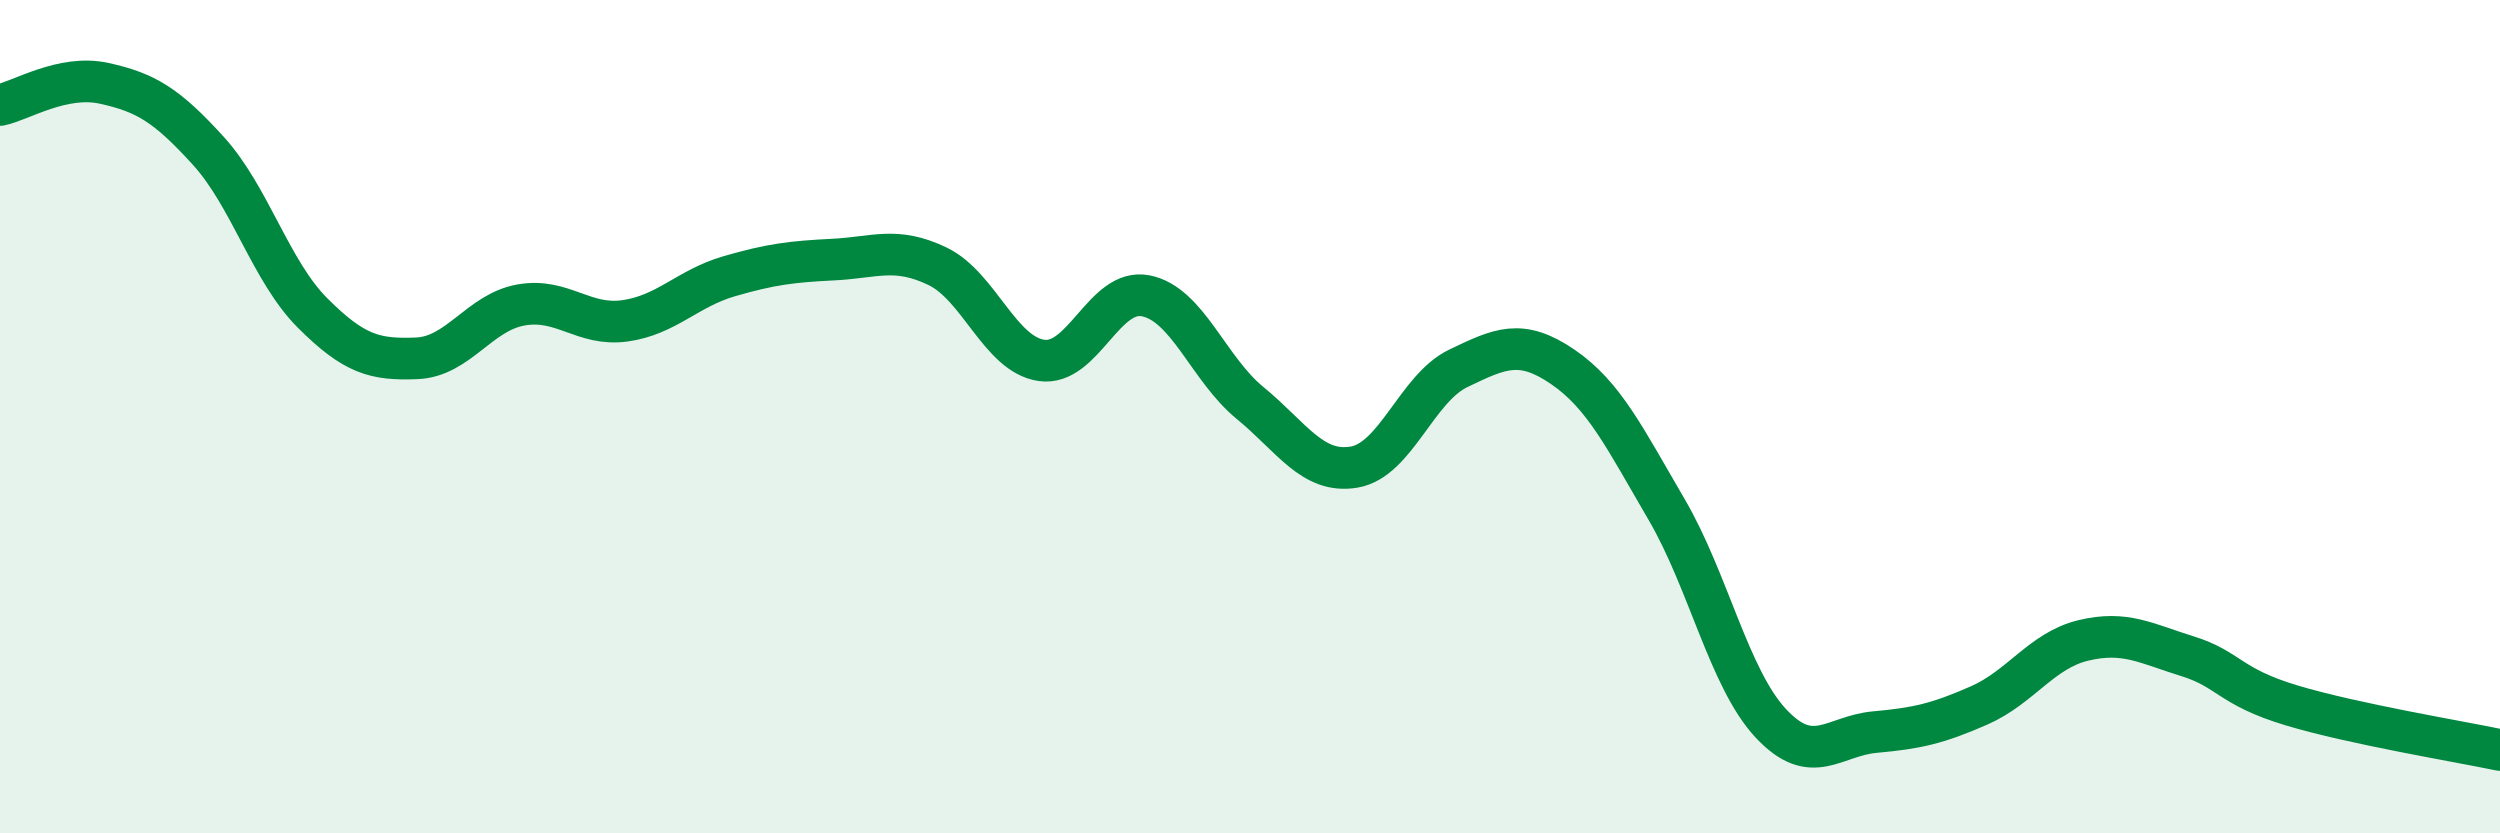 
    <svg width="60" height="20" viewBox="0 0 60 20" xmlns="http://www.w3.org/2000/svg">
      <path
        d="M 0,2.52 C 0.5,2.42 1.5,1.78 2.5,2 C 3.5,2.22 4,2.52 5,3.62 C 6,4.72 6.5,6.51 7.5,7.51 C 8.5,8.51 9,8.64 10,8.6 C 11,8.56 11.5,7.5 12.5,7.32 C 13.5,7.14 14,7.84 15,7.7 C 16,7.56 16.5,6.92 17.5,6.63 C 18.5,6.34 19,6.28 20,6.23 C 21,6.18 21.5,5.91 22.5,6.39 C 23.5,6.87 24,8.51 25,8.65 C 26,8.79 26.5,6.9 27.5,7.1 C 28.5,7.3 29,8.85 30,9.67 C 31,10.49 31.5,11.38 32.5,11.21 C 33.5,11.04 34,9.32 35,8.84 C 36,8.36 36.5,8.12 37.5,8.8 C 38.5,9.48 39,10.52 40,12.23 C 41,13.94 41.5,16.29 42.5,17.36 C 43.5,18.43 44,17.66 45,17.57 C 46,17.48 46.5,17.37 47.5,16.93 C 48.5,16.49 49,15.61 50,15.37 C 51,15.13 51.5,15.44 52.5,15.75 C 53.5,16.06 53.5,16.48 55,16.93 C 56.5,17.38 59,17.79 60,18L60 20L0 20Z"
        fill="#008740"
        opacity="0.1"
        stroke-linecap="round"
        stroke-linejoin="round"
      />
      <path
        d="M 0,2.52 C 0.5,2.42 1.5,1.78 2.5,2 C 3.5,2.22 4,2.52 5,3.62 C 6,4.72 6.5,6.51 7.5,7.51 C 8.5,8.51 9,8.64 10,8.6 C 11,8.56 11.5,7.5 12.5,7.32 C 13.5,7.14 14,7.84 15,7.7 C 16,7.56 16.5,6.92 17.5,6.63 C 18.5,6.34 19,6.28 20,6.23 C 21,6.18 21.5,5.91 22.5,6.39 C 23.5,6.87 24,8.51 25,8.65 C 26,8.79 26.5,6.9 27.5,7.1 C 28.5,7.3 29,8.85 30,9.67 C 31,10.49 31.5,11.38 32.5,11.21 C 33.5,11.04 34,9.32 35,8.84 C 36,8.36 36.5,8.12 37.5,8.8 C 38.5,9.48 39,10.52 40,12.23 C 41,13.94 41.5,16.29 42.5,17.36 C 43.5,18.43 44,17.66 45,17.57 C 46,17.48 46.5,17.37 47.5,16.93 C 48.5,16.49 49,15.61 50,15.37 C 51,15.13 51.5,15.44 52.5,15.75 C 53.5,16.06 53.5,16.48 55,16.93 C 56.5,17.38 59,17.79 60,18"
        stroke="#008740"
        stroke-width="1"
        fill="none"
        stroke-linecap="round"
        stroke-linejoin="round"
      />
    </svg>
  